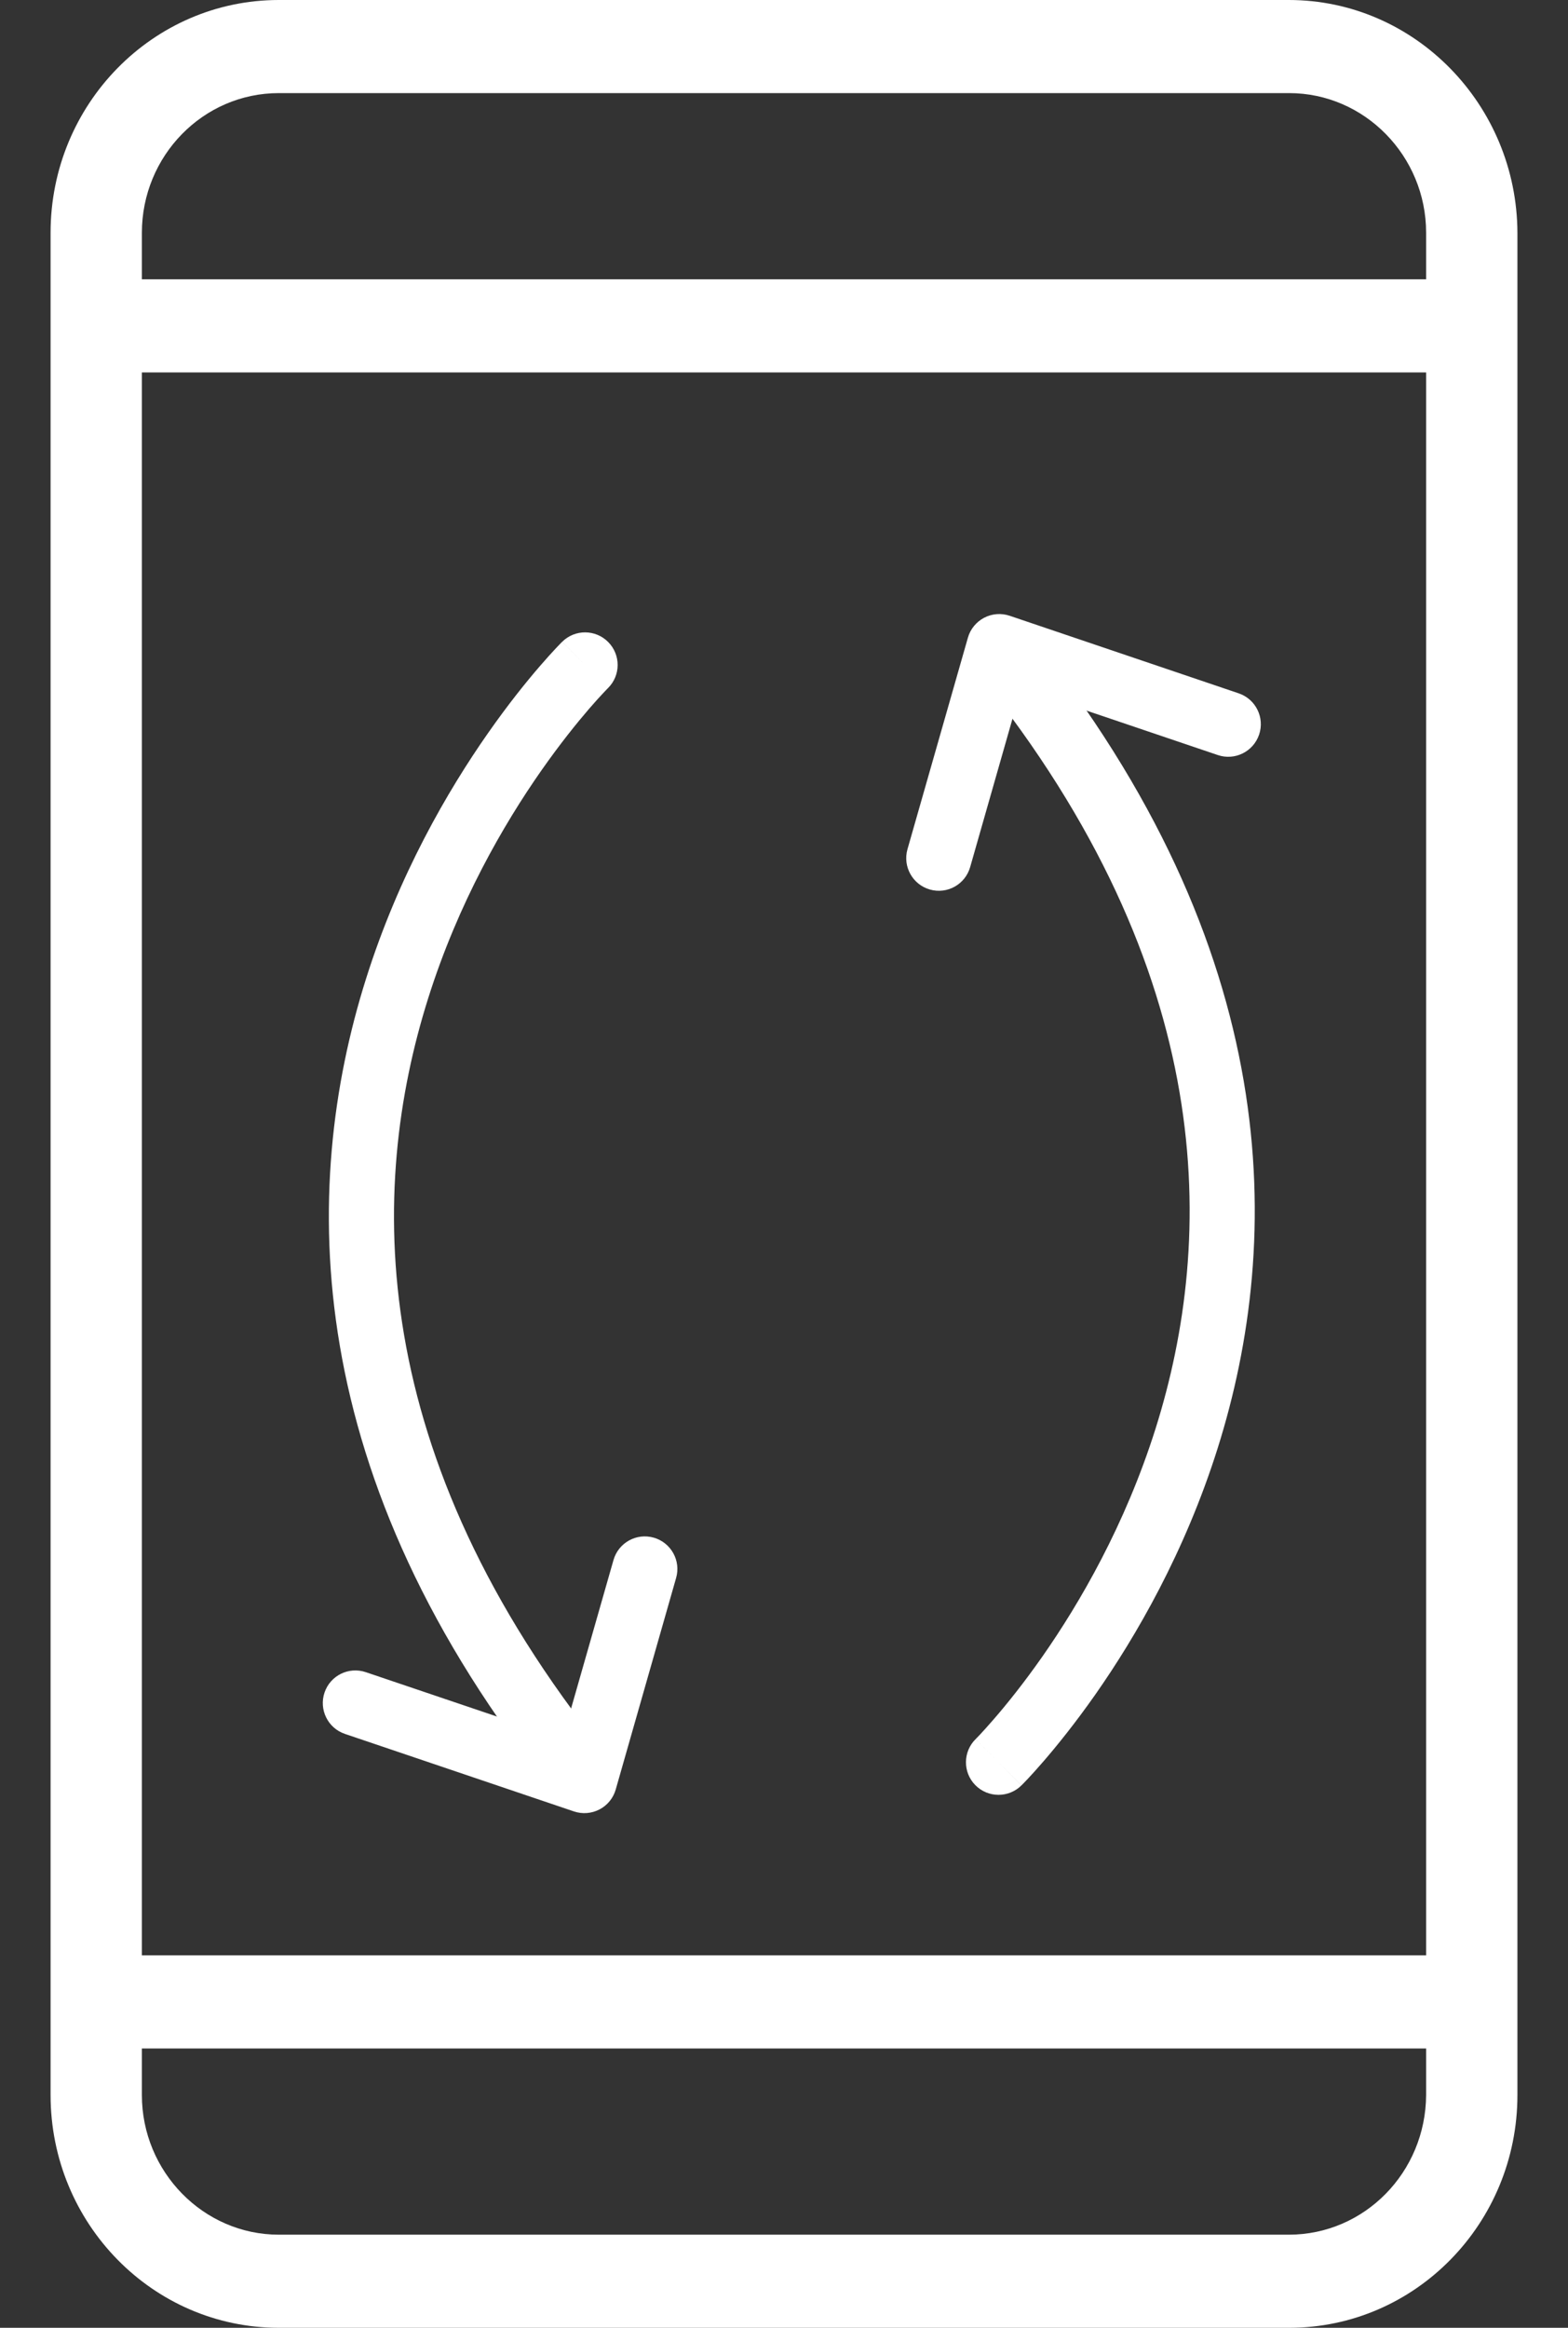 <svg width="31" height="46" viewBox="0 0 31 46" fill="none" xmlns="http://www.w3.org/2000/svg">
<rect x="0" y="0" width="31" height="46" fill="#333333" stroke="none"/>
<path fill-rule="evenodd" clip-rule="evenodd" d="M12.025 12.688C12.275 12.941 12.273 13.348 12.02 13.598L11.567 13.14C12.02 13.598 12.02 13.598 12.02 13.598L12.02 13.598C12.02 13.598 12.02 13.598 12.02 13.598L12.017 13.601C12.013 13.605 12.008 13.61 12 13.618C11.984 13.634 11.96 13.66 11.928 13.694C11.864 13.762 11.768 13.866 11.649 14.004C11.411 14.28 11.077 14.692 10.704 15.224C9.958 16.29 9.063 17.83 8.464 19.731C7.276 23.498 7.222 28.744 11.96 34.631C12.184 34.908 12.14 35.313 11.863 35.536C11.586 35.759 11.18 35.716 10.957 35.439C5.928 29.191 5.928 23.489 7.236 19.343C7.884 17.287 8.849 15.629 9.649 14.486C10.05 13.913 10.411 13.467 10.675 13.162C10.806 13.01 10.914 12.892 10.989 12.812C11.027 12.771 11.057 12.74 11.078 12.719C11.089 12.708 11.097 12.699 11.103 12.693L11.111 12.686L11.113 12.684L11.114 12.683C11.114 12.682 11.115 12.682 11.565 13.138L11.115 12.682C11.368 12.432 11.775 12.435 12.025 12.688Z" fill="white"/>
<path fill-rule="evenodd" clip-rule="evenodd" d="M12.925 30.386C13.267 30.484 13.465 30.84 13.367 31.182L12.173 35.363C12.125 35.532 12.009 35.675 11.853 35.756C11.697 35.838 11.514 35.852 11.347 35.796L6.819 34.264C6.482 34.15 6.302 33.784 6.416 33.447C6.53 33.11 6.895 32.93 7.232 33.044L11.12 34.359L12.129 30.828C12.227 30.486 12.583 30.288 12.925 30.386Z" fill="white"/>
<path fill-rule="evenodd" clip-rule="evenodd" d="M19.283 35.277C19.033 35.024 19.036 34.616 19.289 34.366L19.741 34.824C19.289 34.366 19.289 34.366 19.288 34.367L19.288 34.367C19.288 34.367 19.288 34.367 19.289 34.366L19.292 34.363C19.295 34.36 19.301 34.354 19.309 34.346C19.324 34.33 19.349 34.305 19.381 34.271C19.445 34.202 19.54 34.098 19.659 33.96C19.898 33.684 20.232 33.272 20.605 32.74C21.351 31.674 22.245 30.134 22.845 28.234C24.033 24.466 24.087 19.22 19.348 13.333C19.125 13.056 19.169 12.651 19.446 12.428C19.723 12.205 20.128 12.249 20.351 12.526C25.381 18.774 25.381 24.475 24.073 28.621C23.424 30.678 22.46 32.336 21.66 33.479C21.259 34.051 20.897 34.497 20.634 34.802C20.502 34.955 20.395 35.072 20.319 35.153C20.281 35.193 20.251 35.224 20.23 35.246C20.22 35.256 20.211 35.265 20.205 35.271L20.198 35.278L20.195 35.281L20.195 35.282C20.194 35.282 20.194 35.282 19.743 34.826L20.194 35.282C19.941 35.532 19.533 35.53 19.283 35.277Z" fill="white"/>
<path fill-rule="evenodd" clip-rule="evenodd" d="M18.384 17.578C18.042 17.48 17.844 17.124 17.941 16.782L19.136 12.601C19.184 12.432 19.3 12.29 19.456 12.208C19.612 12.126 19.794 12.112 19.961 12.168L24.489 13.701C24.826 13.815 25.007 14.18 24.893 14.517C24.779 14.854 24.413 15.035 24.077 14.921L20.188 13.605L19.18 17.136C19.082 17.478 18.726 17.676 18.384 17.578Z" fill="white"/>
<path d="M25.48 0H5.512C3.021 0 1 2.061 1 4.6V41.4C1 43.939 3.021 46 5.512 46H25.488C27.979 46 30 43.939 30 41.4V4.6C29.991 2.07 27.97 0 25.48 0ZM2.805 7.36H28.195V38.64H2.805V7.36ZM5.512 1.84H25.488C26.977 1.84 28.195 3.082 28.195 4.6V5.52H2.805V4.6C2.805 3.082 4.014 1.84 5.512 1.84ZM25.48 44.16H5.512C4.023 44.16 2.805 42.918 2.805 41.4V40.48H28.195V41.4C28.186 42.927 26.977 44.16 25.48 44.16Z" fill="white"/>
</svg>
